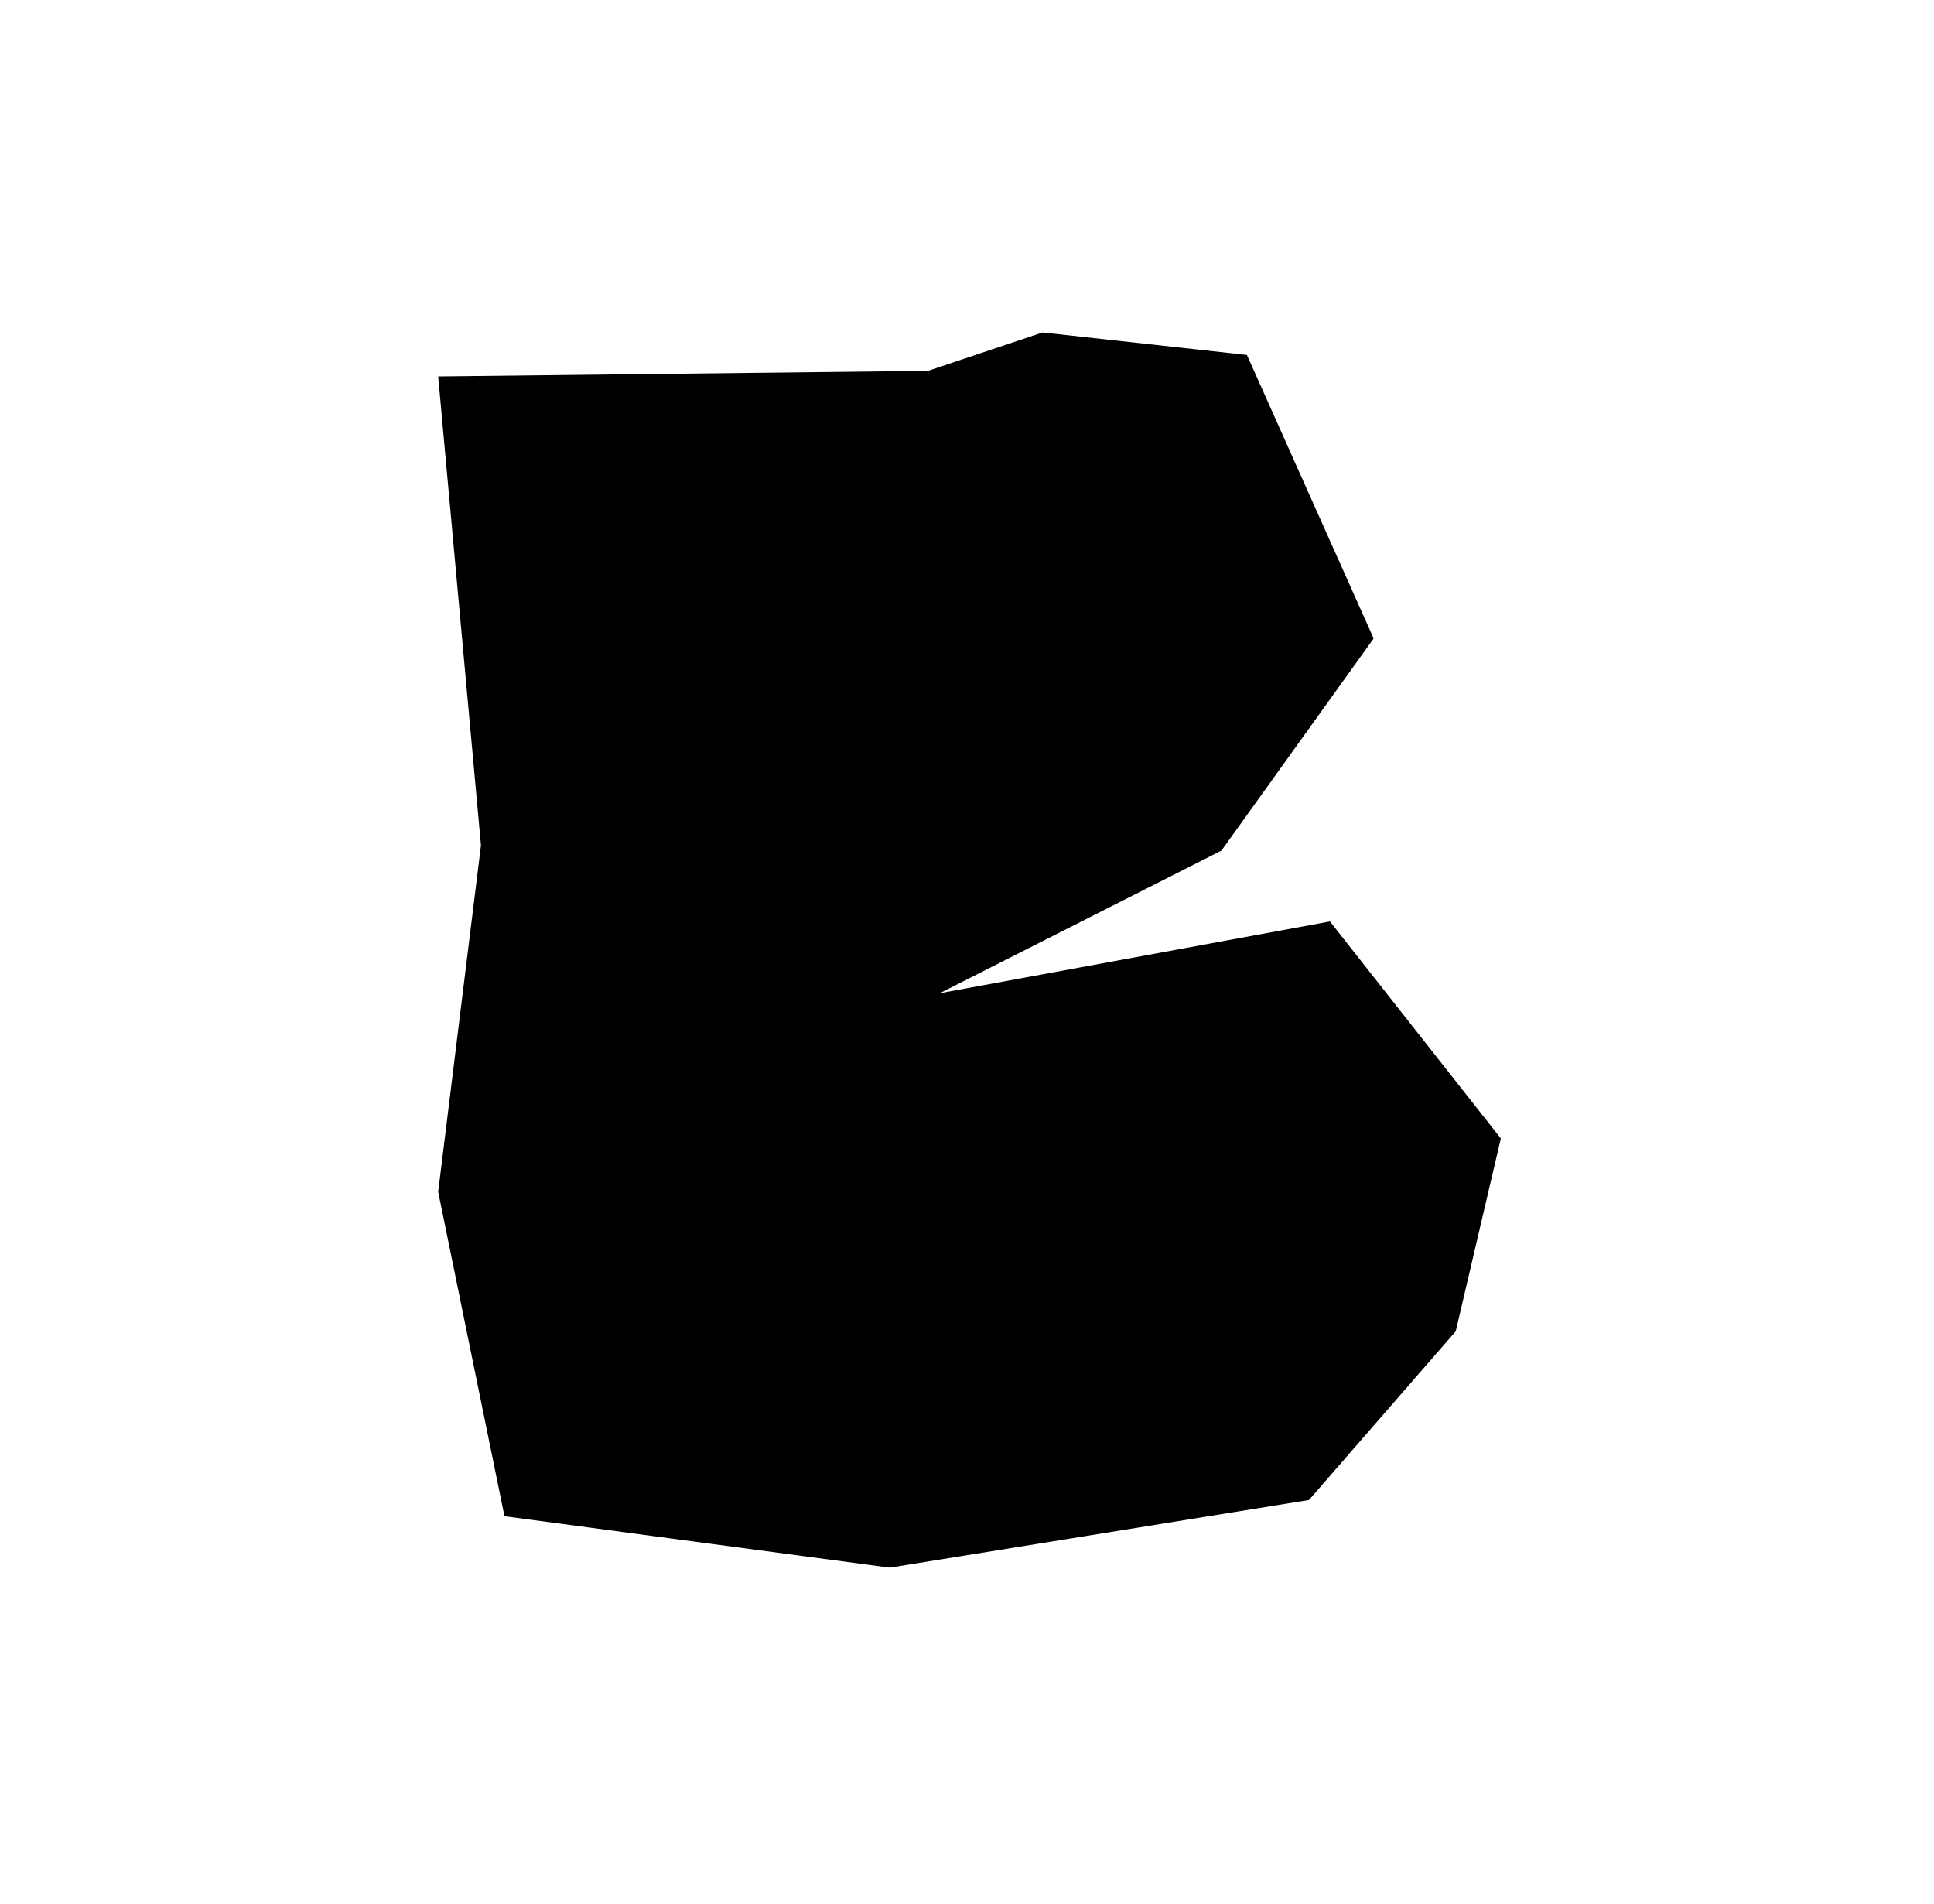 <svg width="64" height="63" viewBox="0 0 64 63" xmlns="http://www.w3.org/2000/svg">
  <path
    d="M44.007 30.491L31.097 32.865L40.42 28.145L45.457 21.126L41.263 11.745L34.5 11L30.709 12.271L14.5 12.456L15.916 27.972L14.5 39.437L16.694 50.171L29.445 51.872L43.316 49.634L48.174 44.05L49.666 37.67L44.009 30.488L44.007 30.491Z"
    className="fill-primary"
  />
</svg>